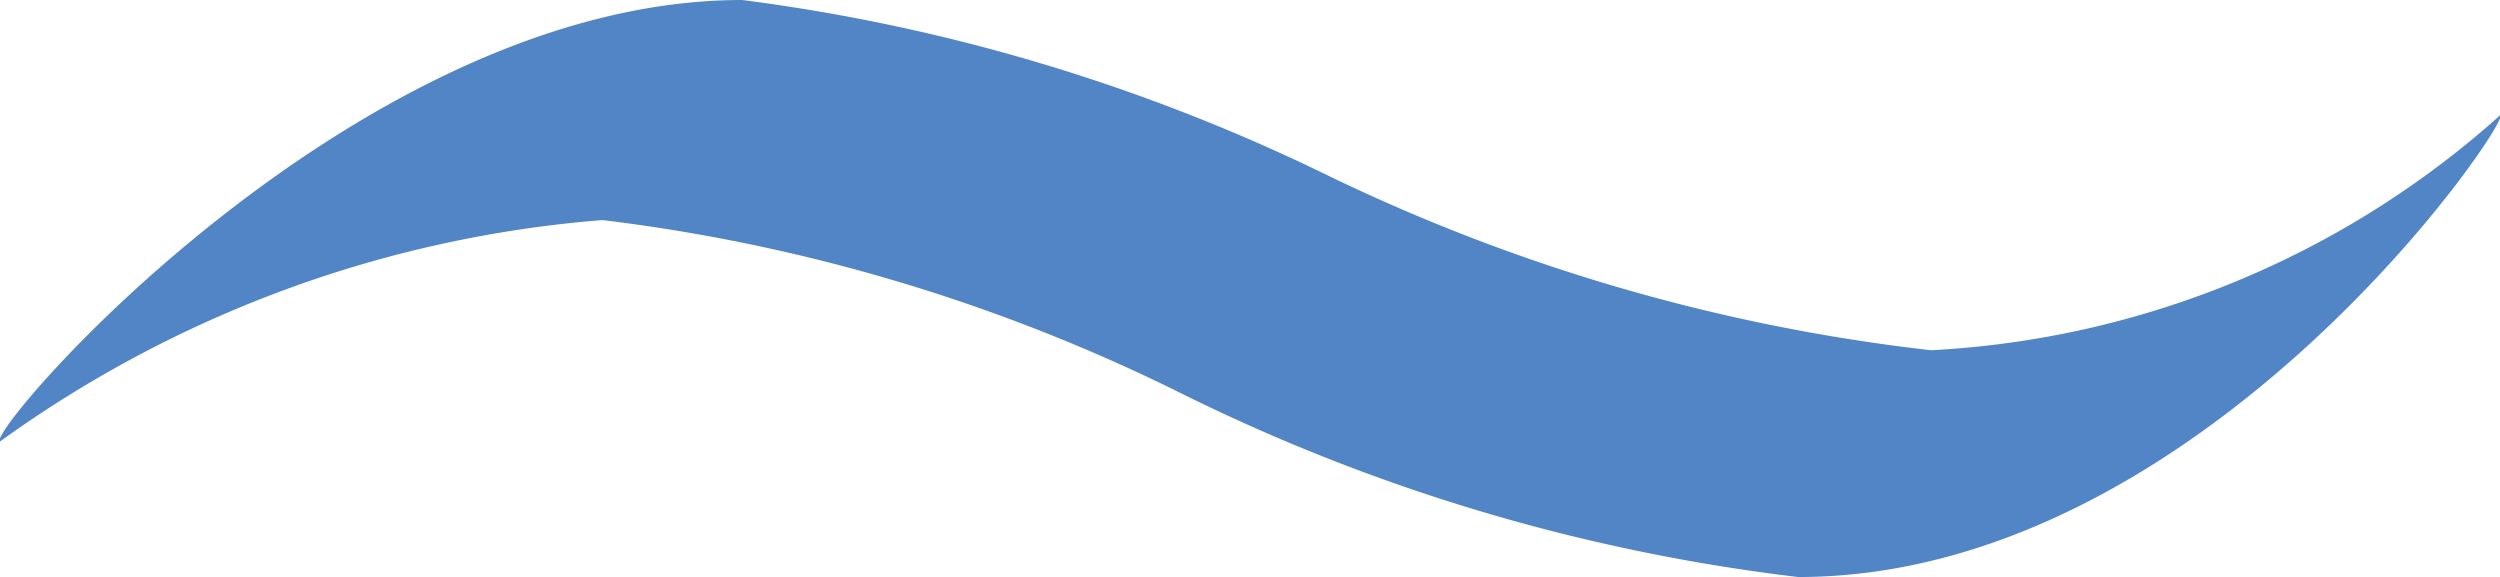<svg xmlns="http://www.w3.org/2000/svg" viewBox="0 0 18.63 4.3" width="18.63" height="4.3"><defs><style>.cls-1{isolation:isolate;}.cls-2{fill:#5185c5;mix-blend-mode:multiply;}</style></defs><g class="cls-1"><g id="レイヤー_2" data-name="レイヤー 2"><g id="レイアウト"><path class="cls-2" d="M9.9,1.31a13.91,13.91,0,0,0,4.49,1.3A6.89,6.89,0,0,0,18.63.86h0c.11,0-2.2,3.44-5.23,3.44A14.08,14.08,0,0,1,8.78,2.92,13.28,13.28,0,0,0,4.49,1.64,8.86,8.86,0,0,0,0,3.29H0C-.11,3.22,2.65,0,5.53,0A14,14,0,0,1,9.9,1.31Z"/></g></g></g></svg>